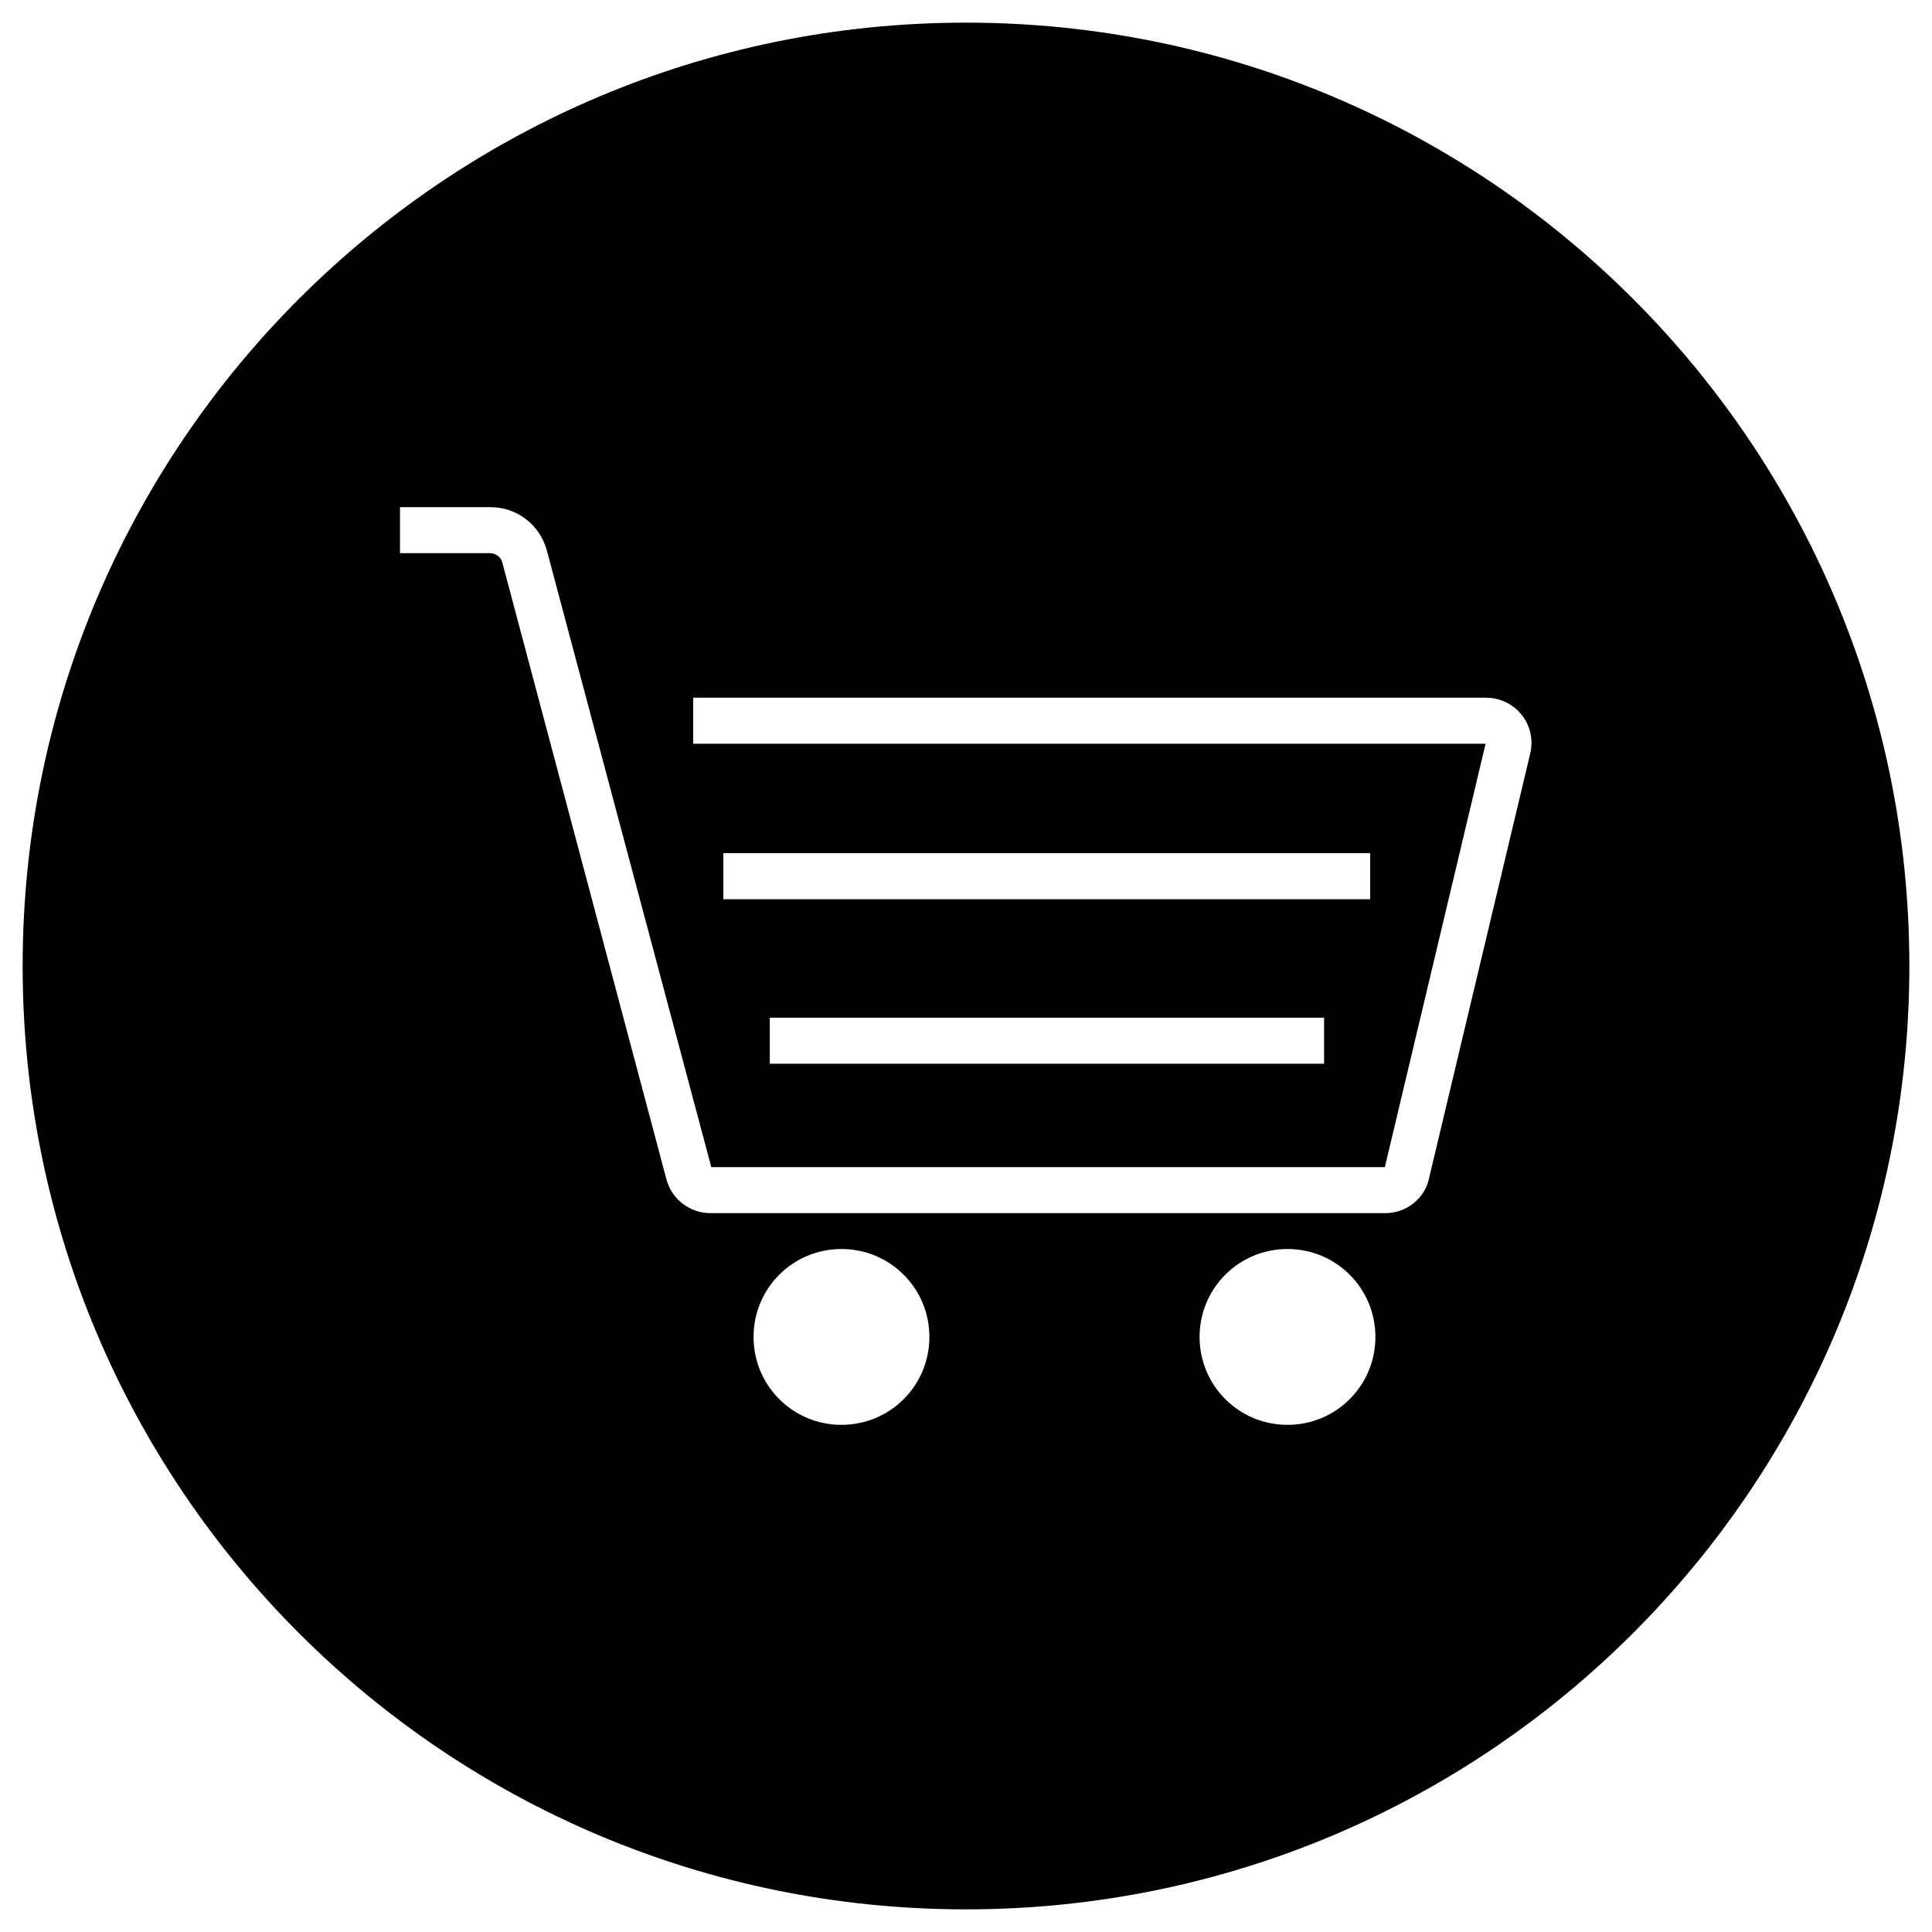 <svg xmlns="http://www.w3.org/2000/svg" xmlns:xlink="http://www.w3.org/1999/xlink" version="1.1" x="0px" y="0px" viewBox="0 0 512 512" style="enable-background:new 0 0 512 512;" xml:space="preserve"><style type="text/css">
	.st0{display:none;}
	.st1{display:inline;}
	.st2{fill:none;stroke:#D6D6D6;stroke-width:0.1;stroke-miterlimit:10;}
</style>
<g class="st0">
<g class="st1">
<rect class="st2" width="512" height="512"/>
<line class="st2" x1="0" y1="496" x2="512" y2="496"/>
<line class="st2" x1="0" y1="480" x2="512" y2="480"/>
<line class="st2" x1="0" y1="464" x2="512" y2="464"/>
<line class="st2" x1="0" y1="448" x2="512" y2="448"/>
<line class="st2" x1="0" y1="432" x2="512" y2="432"/>
<line class="st2" x1="0" y1="416" x2="512" y2="416"/>
<line class="st2" x1="0" y1="400" x2="512" y2="400"/>
<line class="st2" x1="0" y1="384" x2="512" y2="384"/>
<line class="st2" x1="0" y1="368" x2="512" y2="368"/>
<line class="st2" x1="0" y1="352" x2="512" y2="352"/>
<line class="st2" x1="0" y1="336" x2="512" y2="336"/>
<line class="st2" x1="0" y1="320" x2="512" y2="320"/>
<line class="st2" x1="0" y1="304" x2="512" y2="304"/>
<line class="st2" x1="0" y1="288" x2="512" y2="288"/>
<line class="st2" x1="0" y1="272" x2="512" y2="272"/>
<line class="st2" x1="0" y1="256" x2="512" y2="256"/>
<line class="st2" x1="0" y1="240" x2="512" y2="240"/>
<line class="st2" x1="0" y1="224" x2="512" y2="224"/>
<line class="st2" x1="0" y1="208" x2="512" y2="208"/>
<line class="st2" x1="0" y1="192" x2="512" y2="192"/>
<line class="st2" x1="0" y1="176" x2="512" y2="176"/>
<line class="st2" x1="0" y1="160" x2="512" y2="160"/>
<line class="st2" x1="0" y1="144" x2="512" y2="144"/>
<line class="st2" x1="0" y1="128" x2="512" y2="128"/>
<line class="st2" x1="0" y1="112" x2="512" y2="112"/>
<line class="st2" x1="0" y1="96" x2="512" y2="96"/>
<line class="st2" x1="0" y1="80" x2="512" y2="80"/>
<line class="st2" x1="0" y1="64" x2="512" y2="64"/>
<line class="st2" x1="0" y1="48" x2="512" y2="48"/>
<line class="st2" x1="0" y1="32" x2="512" y2="32"/>
<line class="st2" x1="0" y1="16" x2="512" y2="16"/>
<line class="st2" x1="496" y1="0" x2="496" y2="512"/>
<line class="st2" x1="480" y1="0" x2="480" y2="512"/>
<line class="st2" x1="464" y1="0" x2="464" y2="512"/>
<line class="st2" x1="448" y1="0" x2="448" y2="512"/>
<line class="st2" x1="432" y1="0" x2="432" y2="512"/>
<line class="st2" x1="416" y1="0" x2="416" y2="512"/>
<line class="st2" x1="400" y1="0" x2="400" y2="512"/>
<line class="st2" x1="384" y1="0" x2="384" y2="512"/>
<line class="st2" x1="368" y1="0" x2="368" y2="512"/>
<line class="st2" x1="352" y1="0" x2="352" y2="512"/>
<line class="st2" x1="336" y1="0" x2="336" y2="512"/>
<line class="st2" x1="320" y1="0" x2="320" y2="512"/>
<line class="st2" x1="304" y1="0" x2="304" y2="512"/><line class="st2" x1="288" y1="0" x2="288" y2="512"/><line class="st2" x1="272" y1="0" x2="272" y2="512"/><line class="st2" x1="256" y1="0" x2="256" y2="512"/><line class="st2" x1="240" y1="0" x2="240" y2="512"/><line class="st2" x1="224" y1="0" x2="224" y2="512"/><line class="st2" x1="208" y1="0" x2="208" y2="512"/><line class="st2" x1="192" y1="0" x2="192" y2="512"/><line class="st2" x1="176" y1="0" x2="176" y2="512"/><line class="st2" x1="160" y1="0" x2="160" y2="512"/><line class="st2" x1="144" y1="0" x2="144" y2="512"/><line class="st2" x1="128" y1="0" x2="128" y2="512"/><line class="st2" x1="112" y1="0" x2="112" y2="512"/><line class="st2" x1="96" y1="0" x2="96" y2="512"/><line class="st2" x1="80" y1="0" x2="80" y2="512"/><line class="st2" x1="64" y1="0" x2="64" y2="512"/><line class="st2" x1="48" y1="0" x2="48" y2="512"/><line class="st2" x1="32" y1="0" x2="32" y2="512"/><line class="st2" x1="16" y1="0" x2="16" y2="512"/></g></g><path d="M256,6C117.9,6,6,117.9,6,256s111.9,250,250,250s250-111.9,250-250S394.1,6,256,6z M223,377.6c-12.9,0-23.3-10.4-23.3-23.3  S210.1,331,223,331s23.3,10.4,23.3,23.3S235.9,377.6,223,377.6z M341.2,377.6c-12.9,0-23.3-10.4-23.3-23.3s10.4-23.3,23.3-23.3  s23.3,10.4,23.3,23.3S354.1,377.6,341.2,377.6z M405.5,199.8l-26.8,112.5c-1.1,5.3-6,9.2-11.6,9.2H188.3c-5.5,0-10.3-3.7-11.7-9  L133.1,149c-0.4-1.4-1.7-2.4-3.2-2.4H106v-12.2h23.9c7.1,0,13.1,4.6,15,11.4l43.6,163.5H367l26.7-112.2h-210v-12.2h210.1  c3.8,0,7.2,1.7,9.5,4.6C405.6,192.4,406.4,196.2,405.5,199.8z M191.7,238.3v-12.2h171.4v12.2H191.7z M350.9,269.7v12.2H204v-12.2  H350.9z"/></svg>